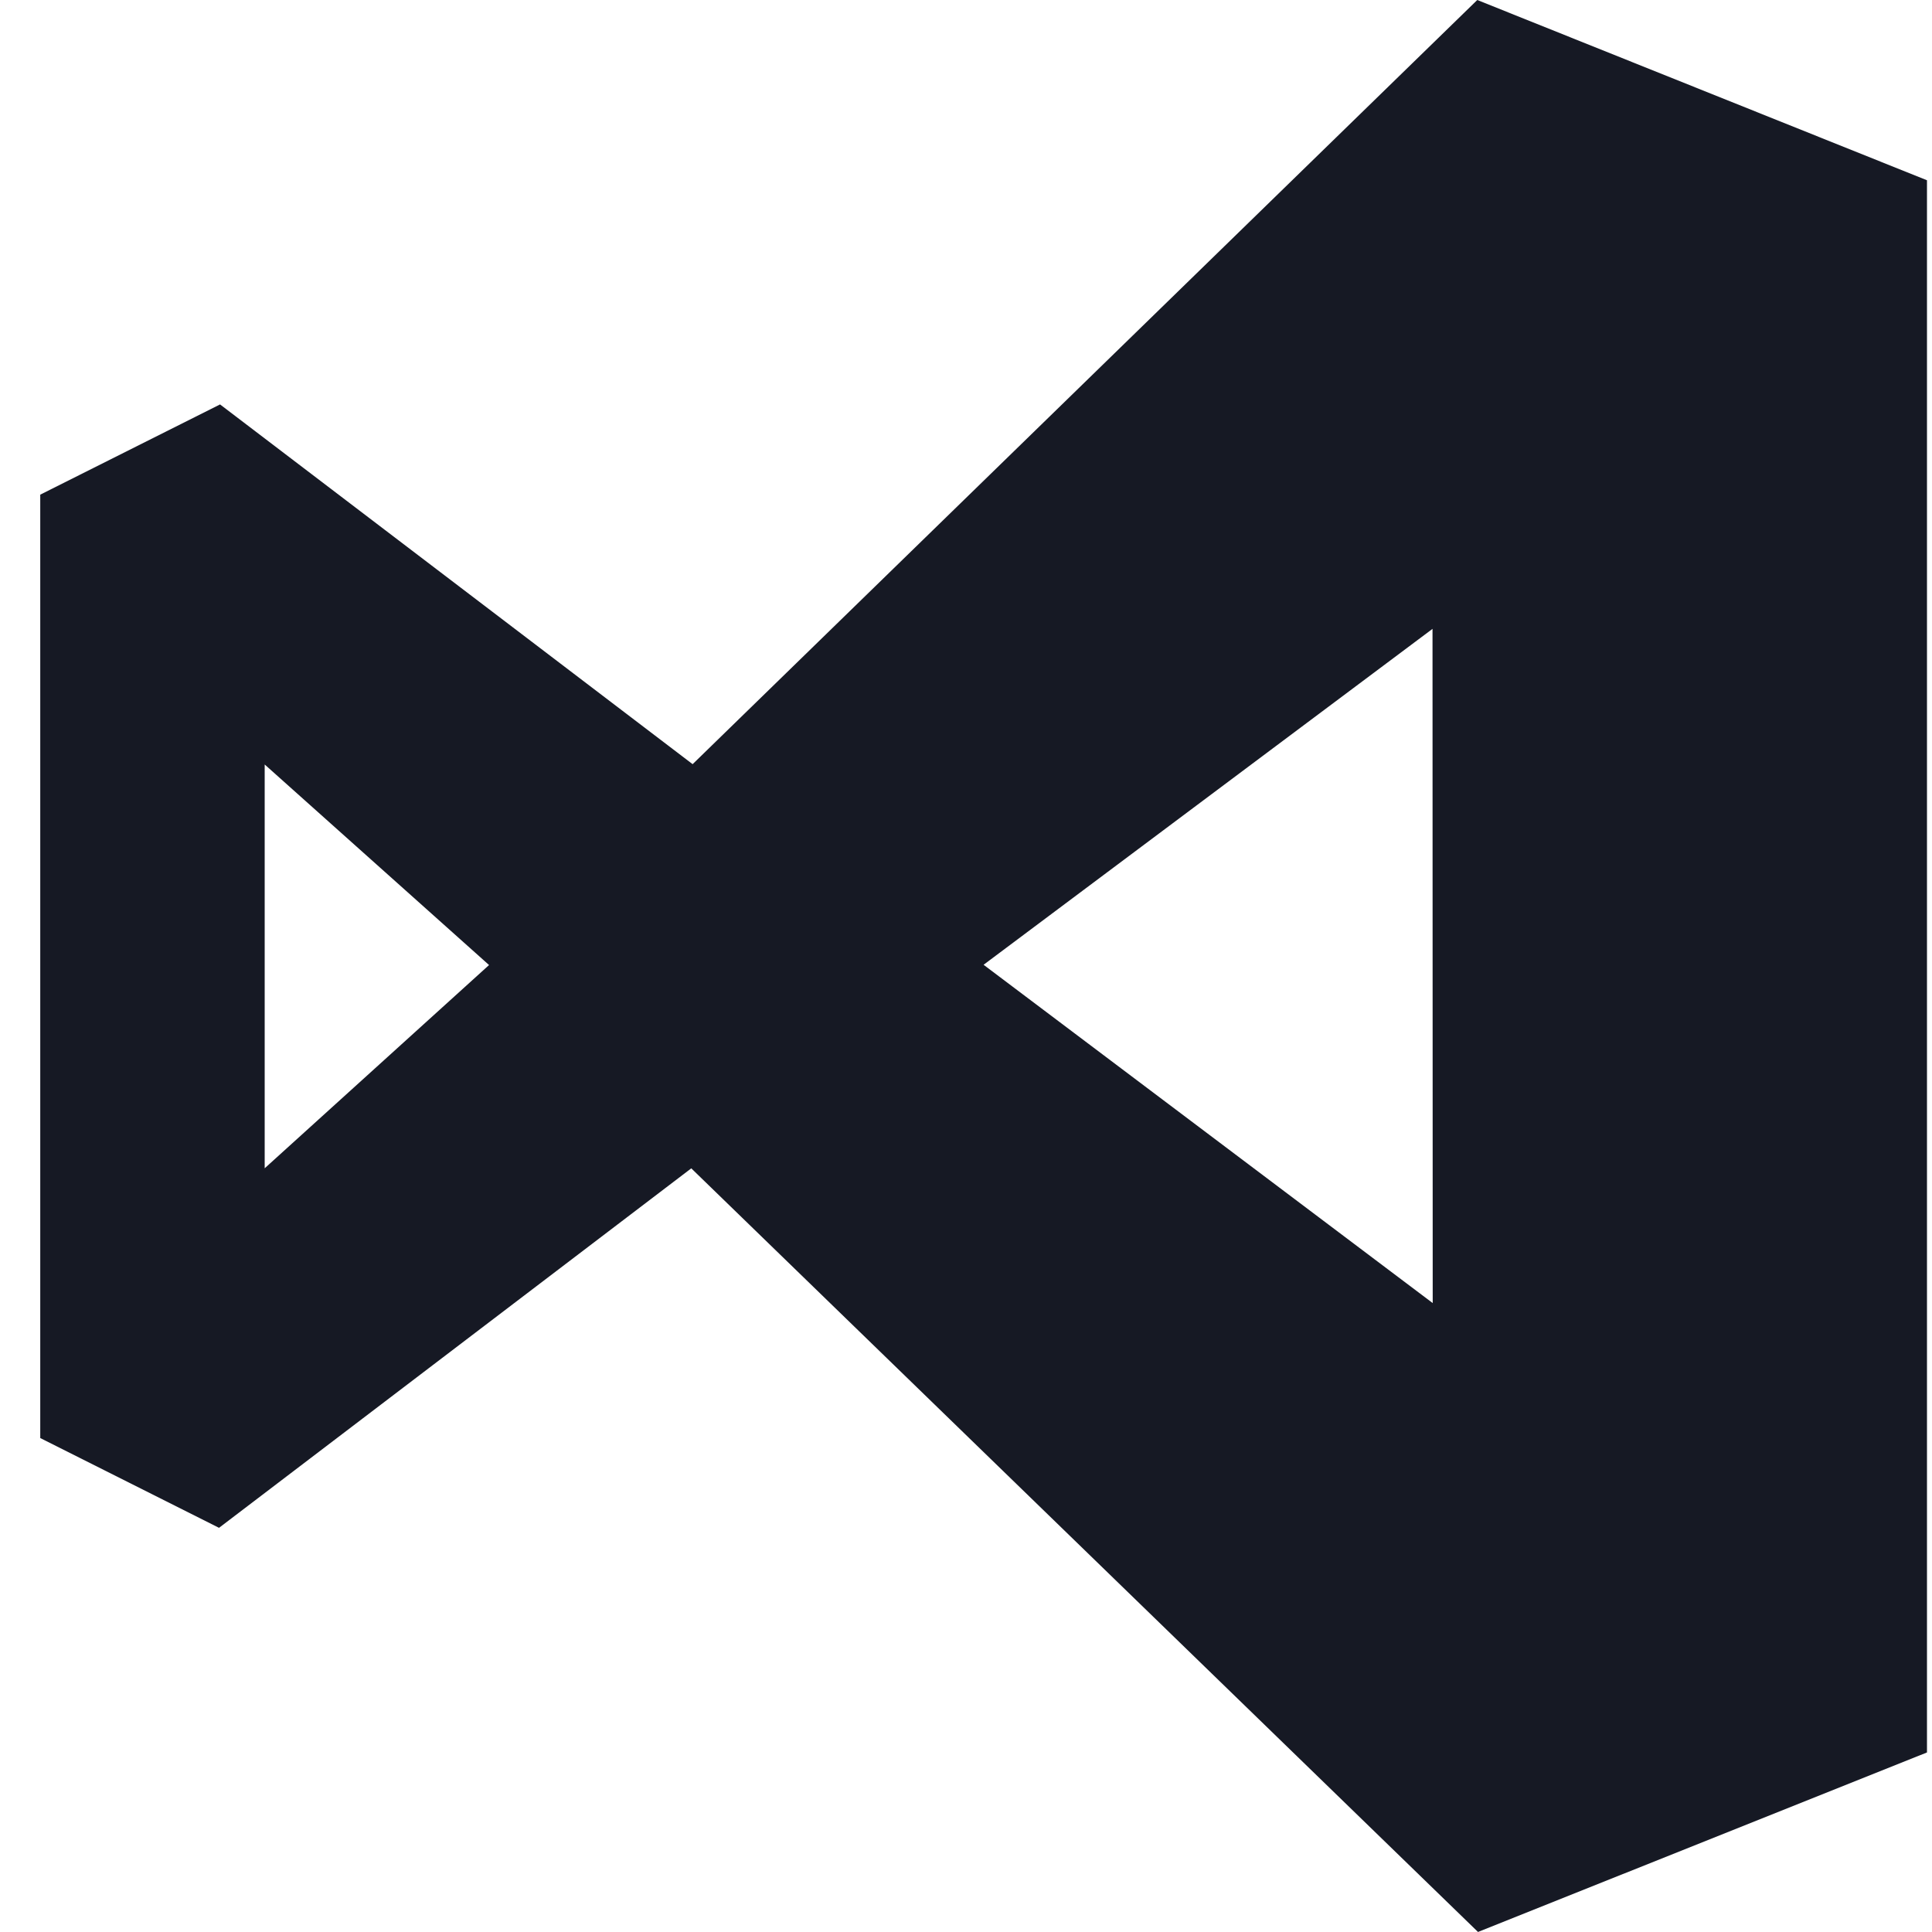 <svg width="30" height="30" viewBox="0 0 30 30" fill="none" xmlns="http://www.w3.org/2000/svg">
<g clip-path="url(#clip0_736_599)">
<path d="M22.948 29.997L10.734 18.142L3.401 23.724L0.625 22.33V7.681L3.417 6.28L10.755 11.866L22.939 0L29.922 2.799V27.212L22.949 30L22.948 29.997ZM22.244 9.765L15.273 14.981L22.247 20.234L22.244 9.765ZM4.11 11.871V18.141L7.594 14.985L4.11 11.871Z" fill="#161924"/>
</g>
<defs>
<clipPath id="clip0_736_599">
<rect width="30" height="30" fill="white"/>
</clipPath>
</defs>
</svg>
